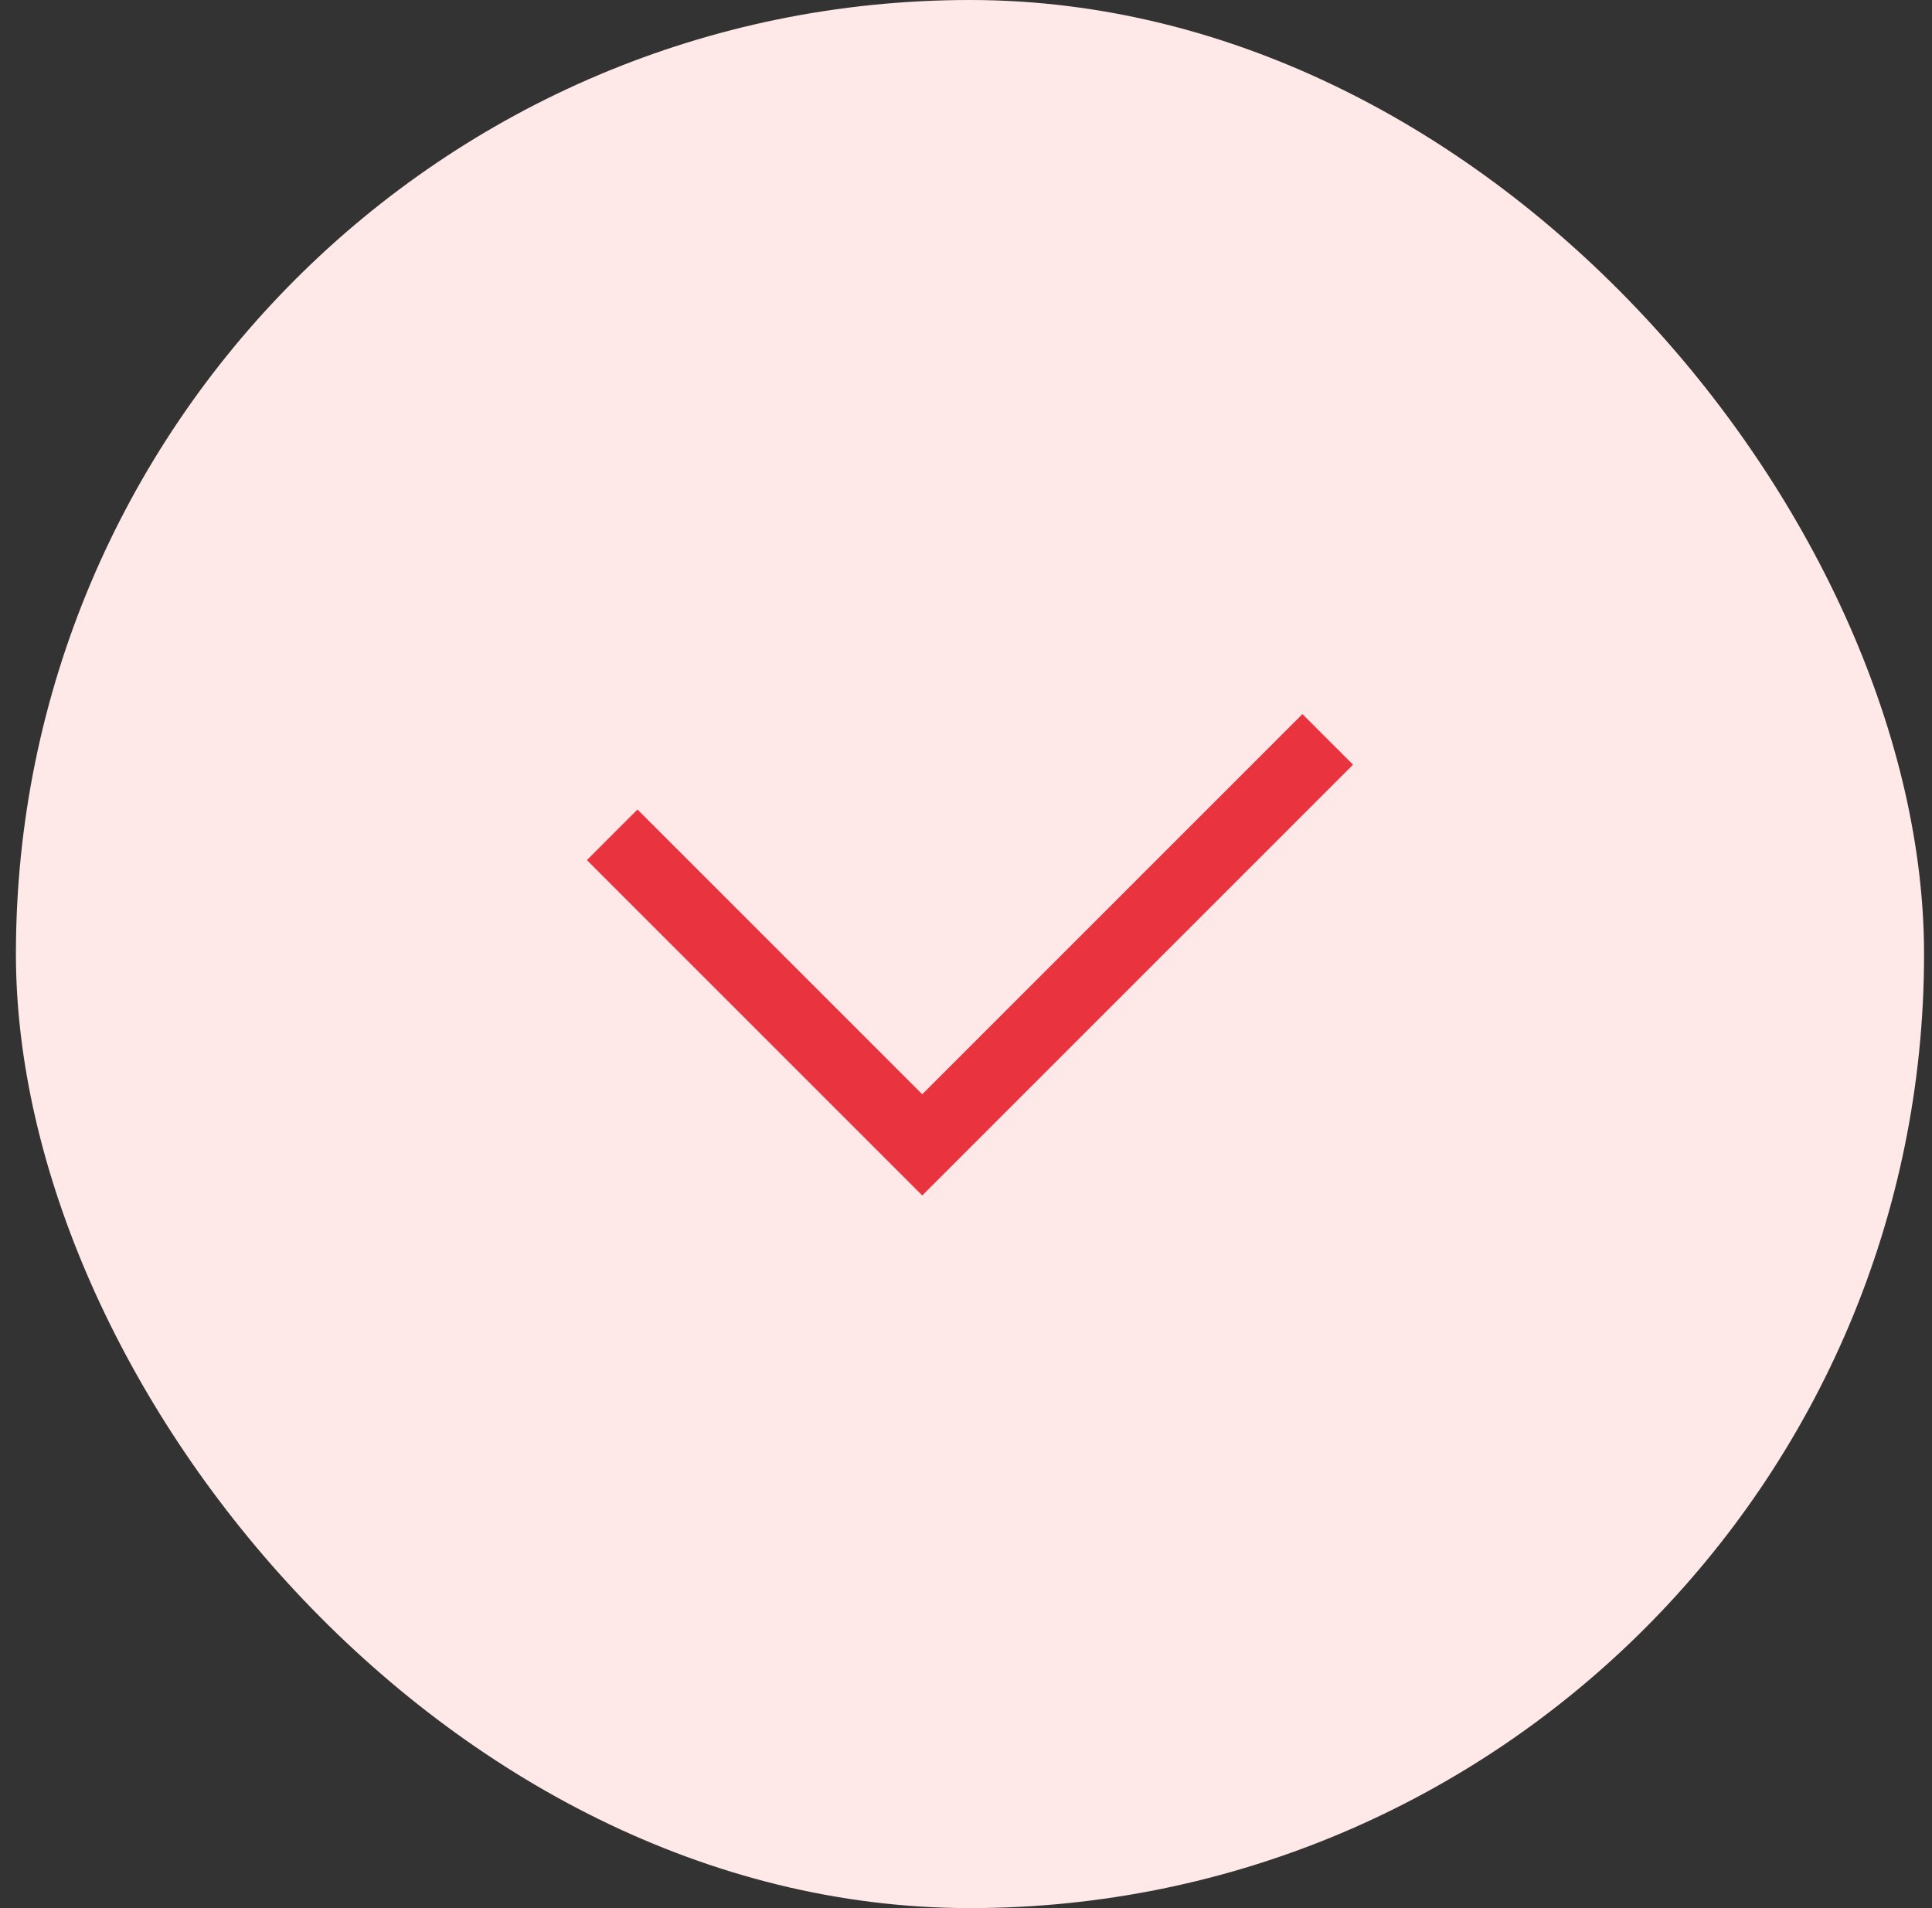 <svg width="81" height="80" viewBox="0 0 81 80" fill="none" xmlns="http://www.w3.org/2000/svg">
<rect x="0" y="0" width="81" height="80" fill="#333333" stroke="none"/>
<rect x="0.667" width="80" height="80" rx="40" fill="#FFE8E8"/>
<path d="M25.666 35L38.666 48L55.666 31" stroke="#E9333E" stroke-width="3"/>
</svg>
